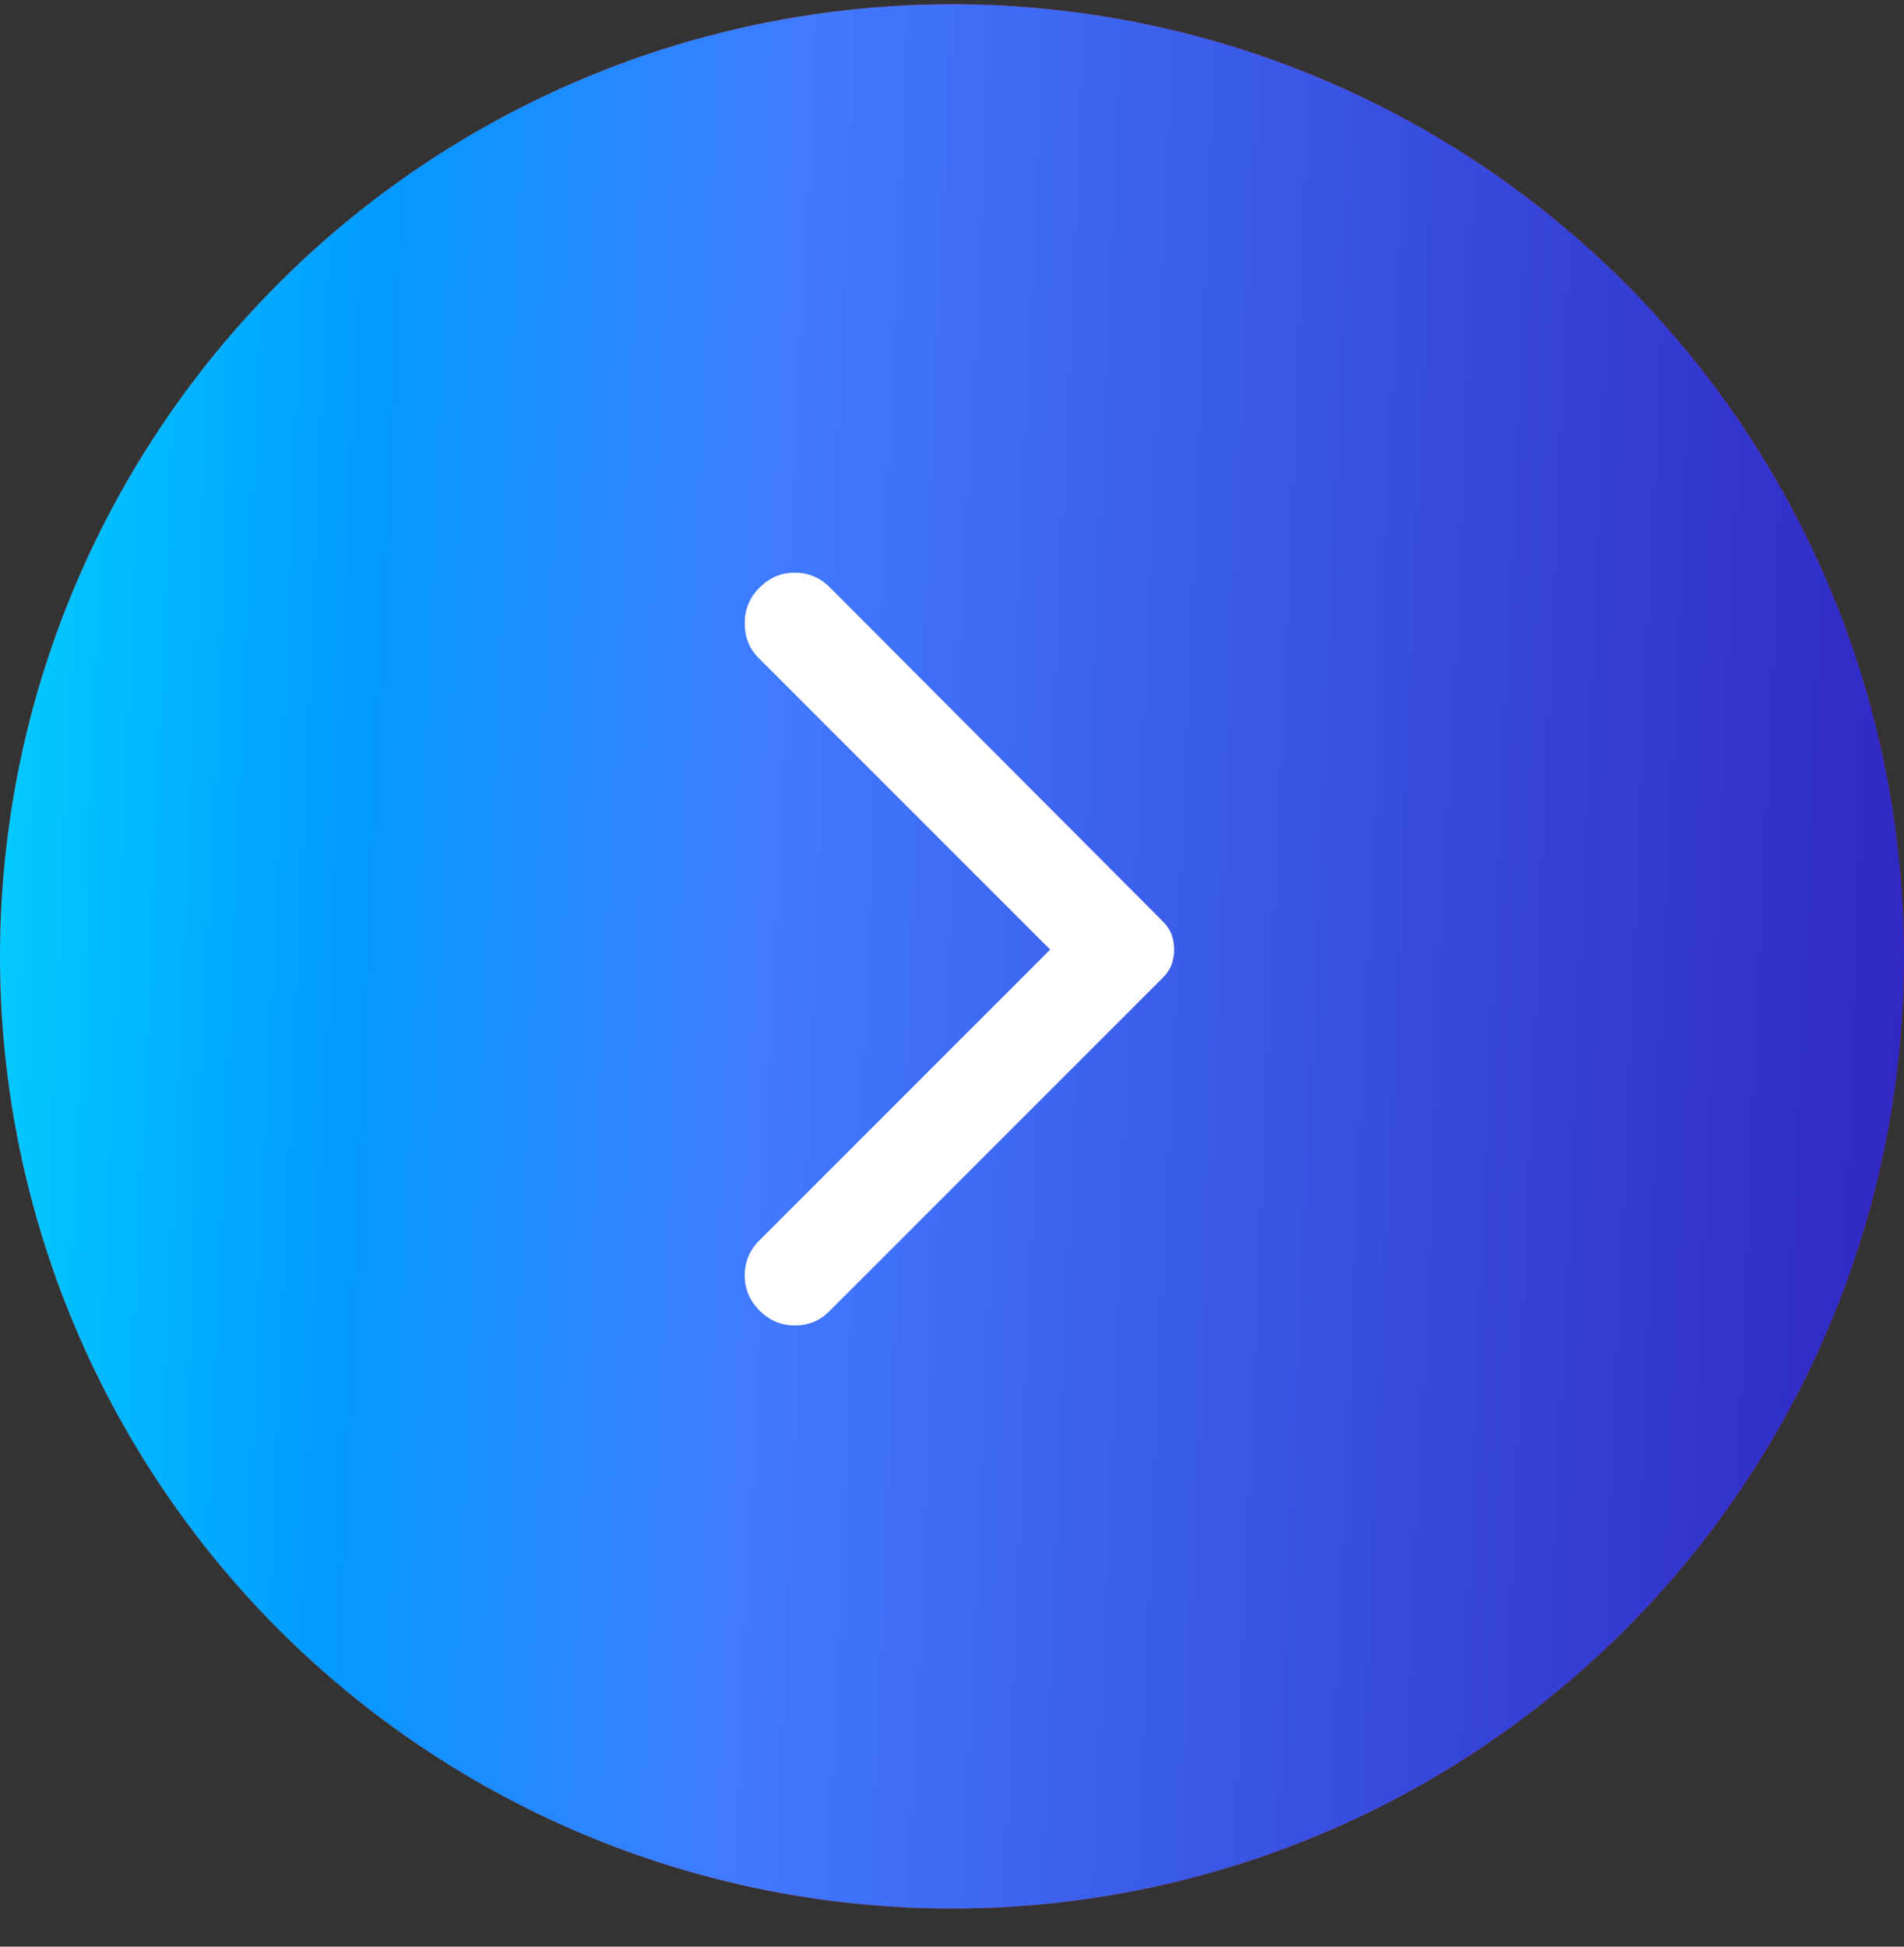 <svg width="45" height="46" viewBox="0 0 45 46" fill="none" xmlns="http://www.w3.org/2000/svg">
<rect x="0" y="0" width="45" height="46" fill="#333333" stroke="none"/>
<circle cx="22.5" cy="22.6" r="22.5" fill="#CD242B"/>
<circle cx="22.5" cy="22.6" r="22.5" fill="url(#paint0_linear_118_2212)"/>
<path d="M17.953 30.97C17.718 30.735 17.601 30.458 17.601 30.137C17.601 29.817 17.718 29.54 17.953 29.306L24.82 22.439L17.929 15.548C17.71 15.329 17.601 15.056 17.601 14.727C17.601 14.399 17.718 14.118 17.953 13.884C18.187 13.649 18.465 13.532 18.785 13.532C19.105 13.532 19.382 13.649 19.617 13.884L27.492 21.782C27.585 21.876 27.652 21.977 27.691 22.087C27.73 22.196 27.75 22.314 27.75 22.439C27.75 22.564 27.73 22.681 27.691 22.79C27.652 22.899 27.585 23.001 27.492 23.095L19.593 30.993C19.375 31.212 19.105 31.321 18.785 31.321C18.465 31.321 18.187 31.204 17.953 30.97Z" fill="white"/>
<defs>
<linearGradient id="paint0_linear_118_2212" x1="-2.261" y1="2.972" x2="46.472" y2="5.065" gradientUnits="userSpaceOnUse">
<stop stop-color="#01DBFF"/>
<stop offset="0.238" stop-color="#0399FF"/>
<stop offset="0.434" stop-color="#417AFF"/>
<stop offset="1" stop-color="#2F26C2"/>
</linearGradient>
</defs>
</svg>
